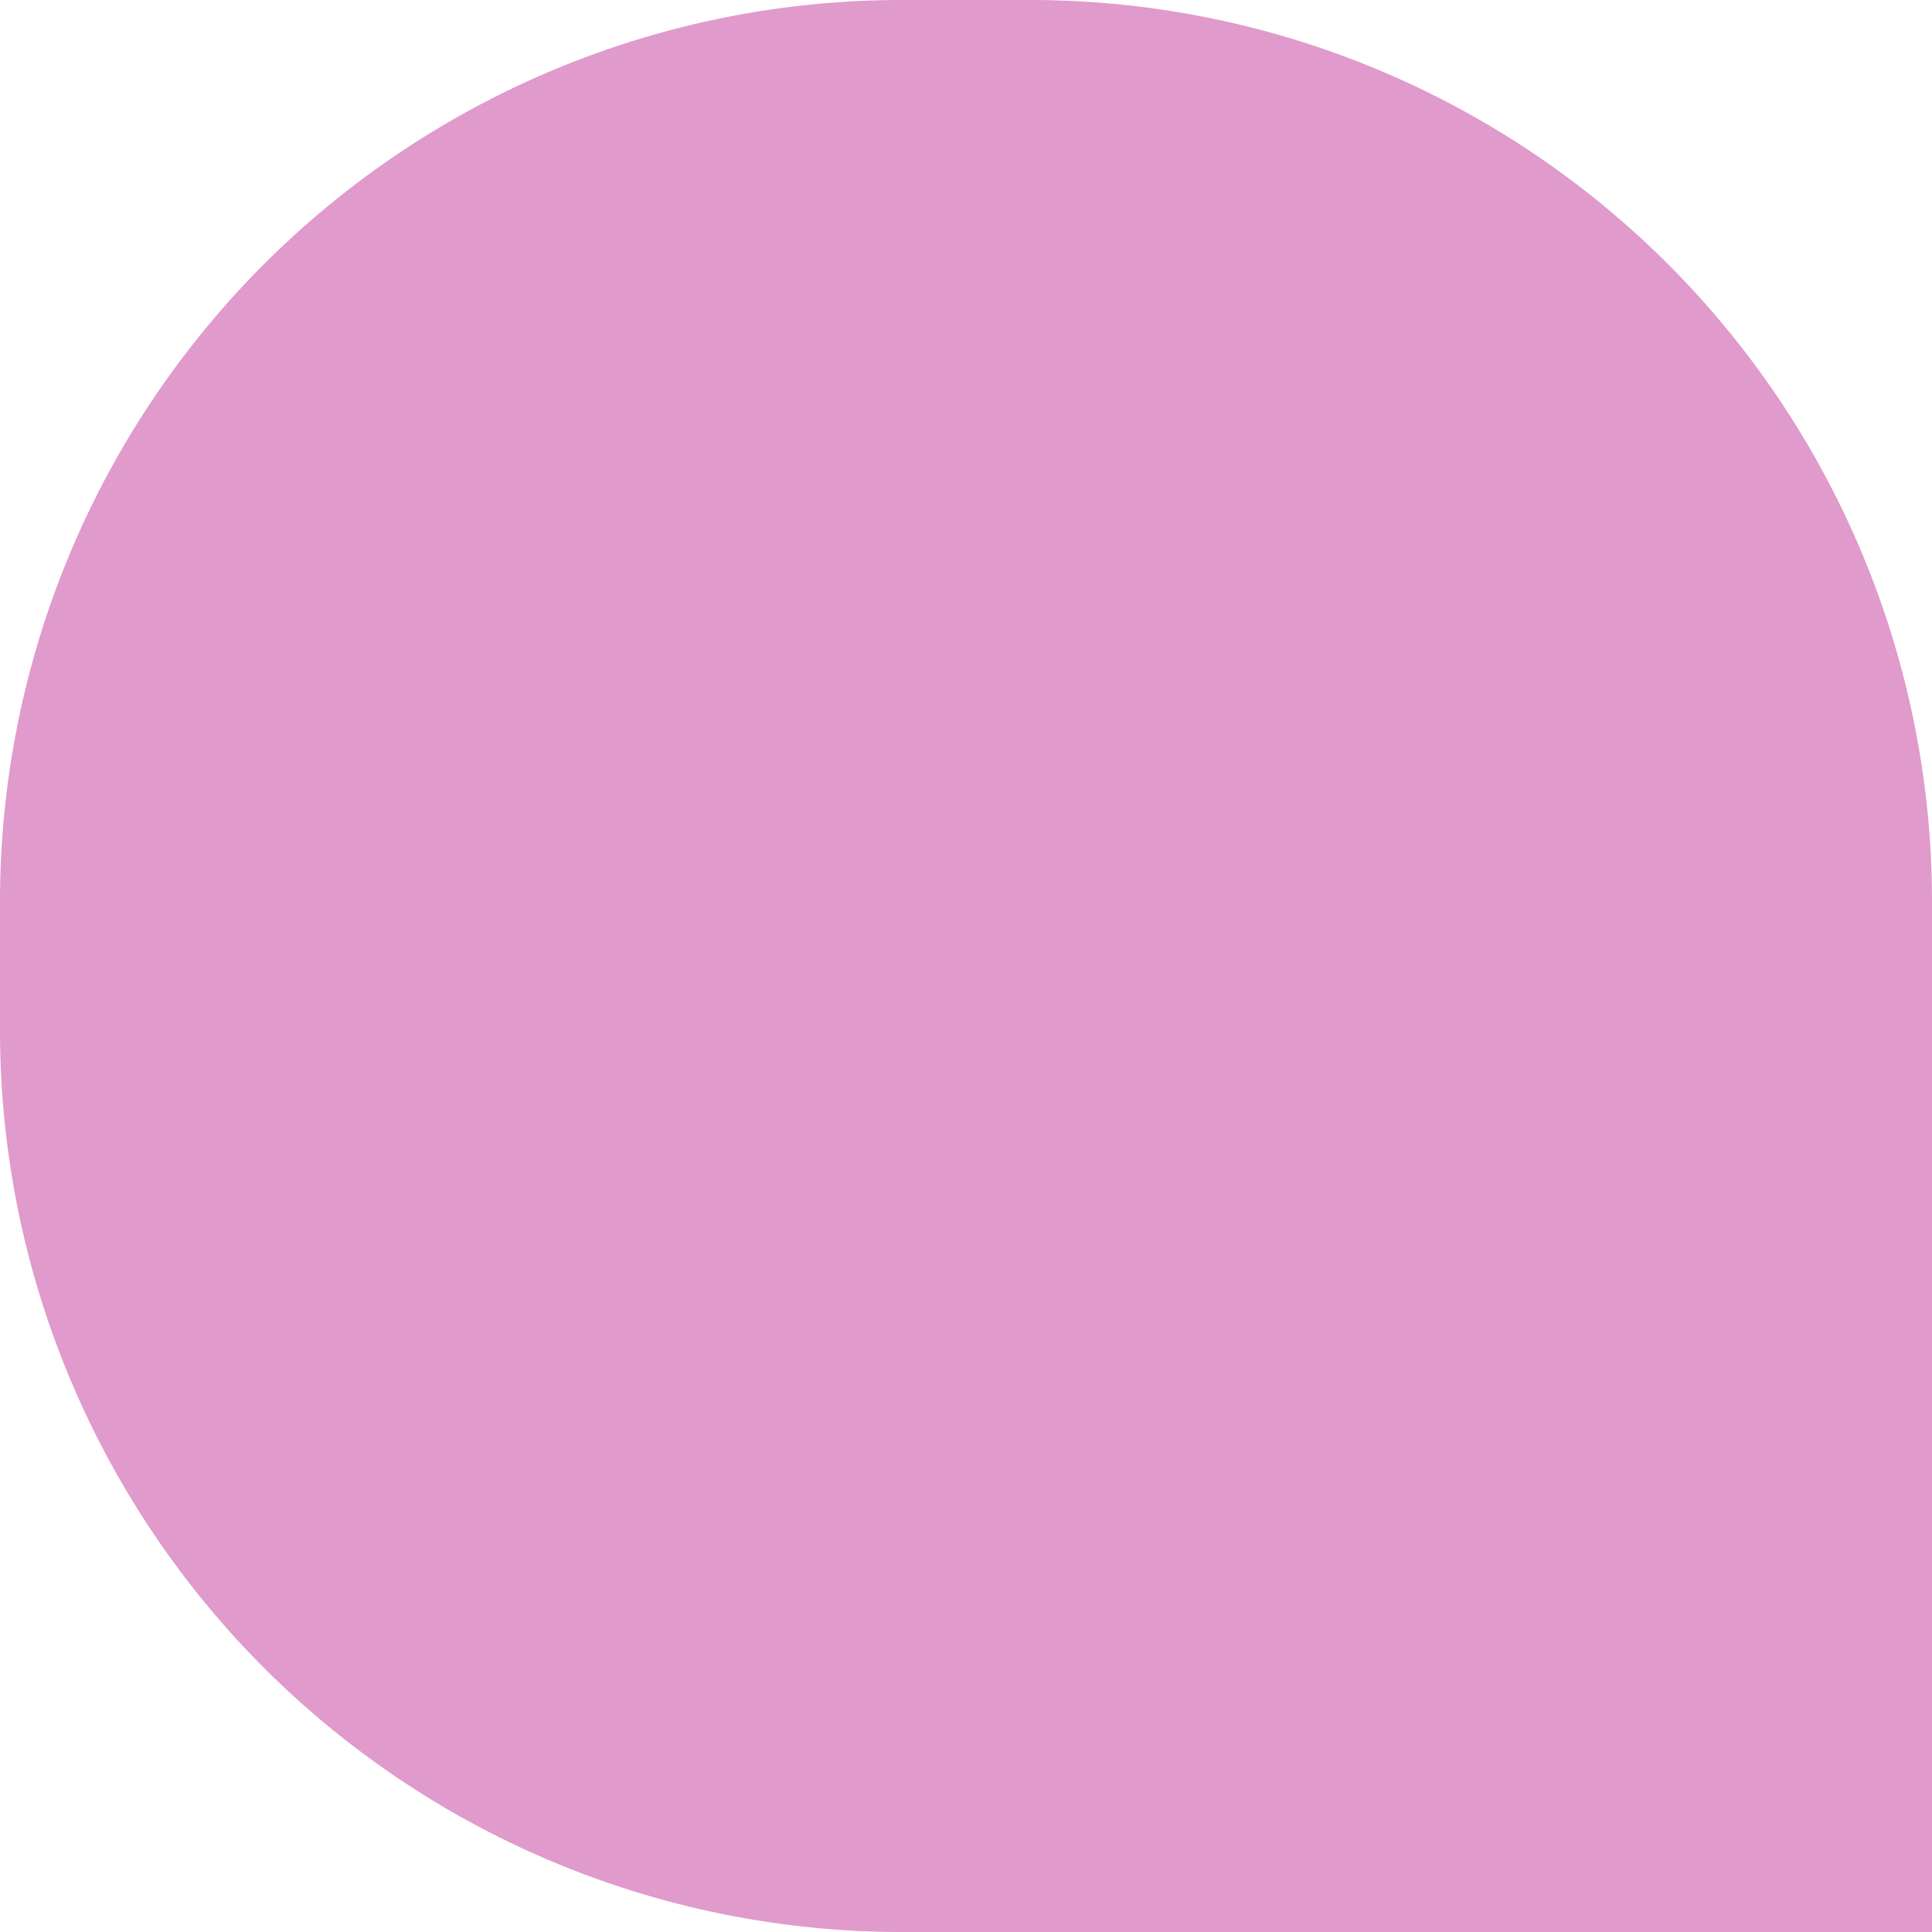 <?xml version="1.0" encoding="UTF-8"?>
<svg xmlns="http://www.w3.org/2000/svg" width="75" height="75" viewBox="0 0 75 75">
  <path id="Rechteck_247" data-name="Rechteck 247" d="M35,0h5A35,35,0,0,1,75,35V75a0,0,0,0,1,0,0H35A35,35,0,0,1,0,40V35A35,35,0,0,1,35,0Z" fill="#e09acc"></path>
</svg>
